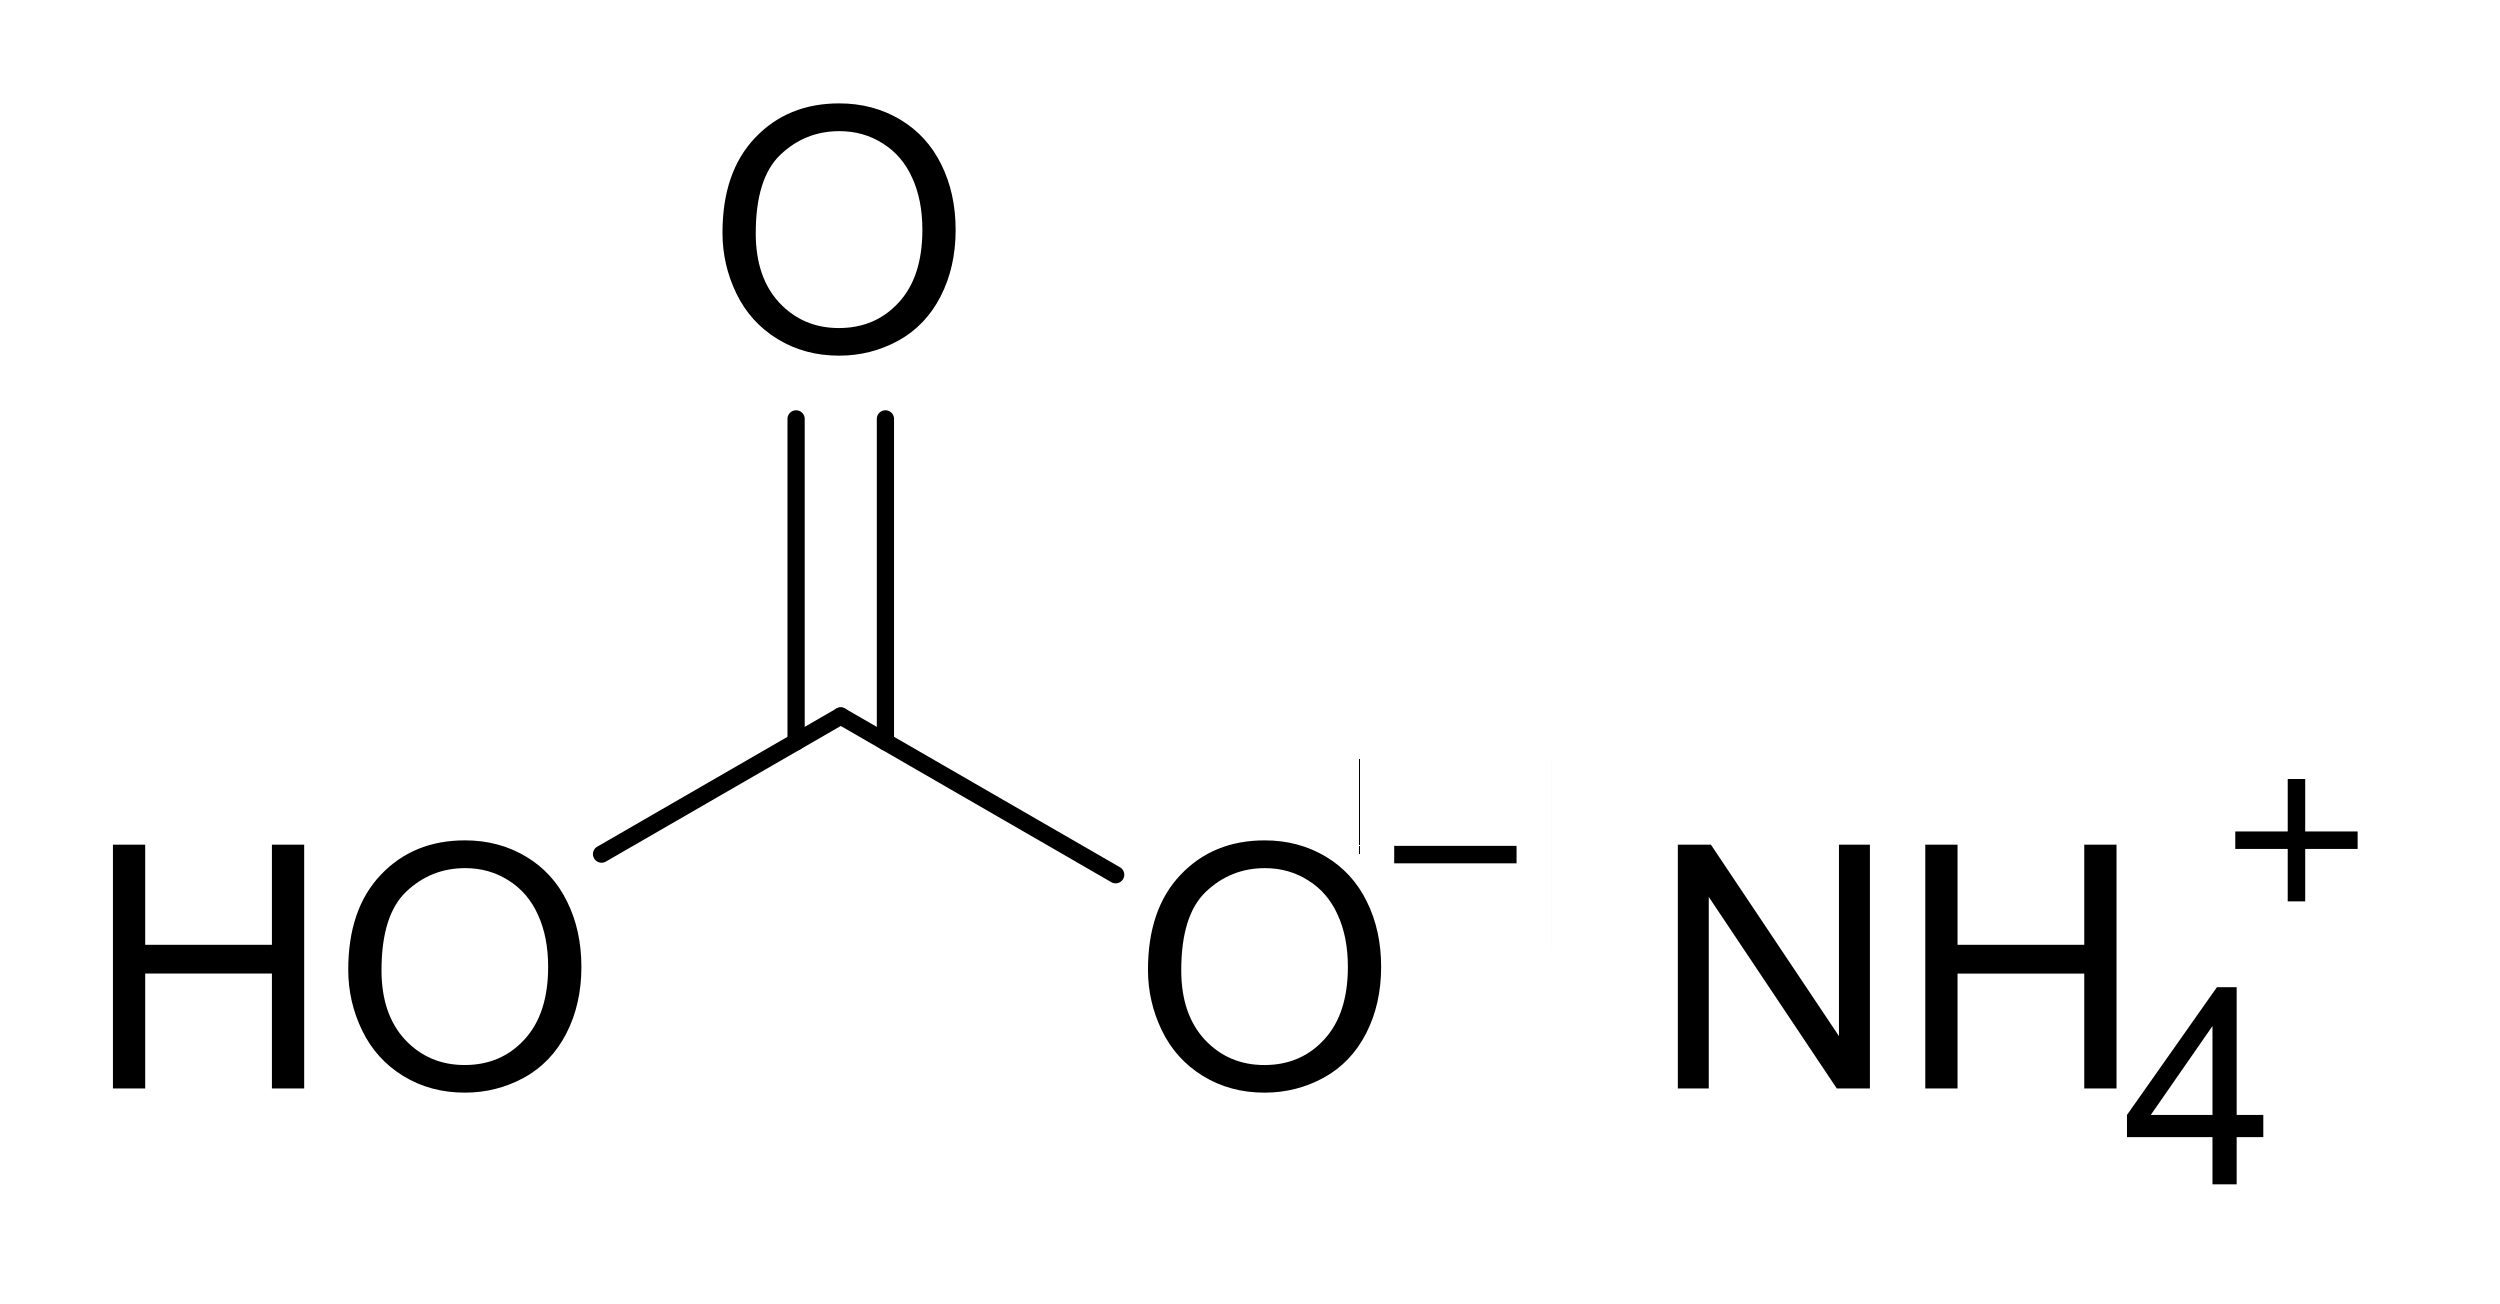 <svg xmlns="http://www.w3.org/2000/svg" width="345" height="180" stroke="#000" stroke-linecap="square" stroke-miterlimit="10" color-interpolation="auto" font-family="'Dialog'" font-size="12"><defs><clipPath id="a" clipPathUnits="userSpaceOnUse"><path d="M0 0h345v180H0V0Z"/></clipPath><clipPath id="b" clipPathUnits="userSpaceOnUse"><path d="M-11.821-105.21h345v180h-345v-180Z"/></clipPath><clipPath id="c" clipPathUnits="userSpaceOnUse"><path d="M-156.15-105.212h345v180h-345v-180Z"/></clipPath><clipPath id="d" clipPathUnits="userSpaceOnUse"><path d="M-97.431-3.507h345v180h-345v-180Z"/></clipPath><clipPath id="e" clipPathUnits="userSpaceOnUse"><path d="M-227.96-105.212h345v180h-345v-180Z"/></clipPath><clipPath id="f" clipPathUnits="userSpaceOnUse"><path d="M-293.039-127.436h345v180h-345v-180Z"/></clipPath></defs><path stroke="none" d="m83.613 118.896 33.006-19.056a1.189 1.189 0 1 0-1.189-2.06l-33.006 19.056a1.189 1.189 0 1 0 1.189 2.06Z" clip-path="url(#a)" text-rendering="geometricPrecision"/><path stroke="none" d="m115.43 99.84 37.937 21.903a1.189 1.189 0 1 0 1.189-2.06L116.619 97.78a1.189 1.189 0 1 0-1.189 2.06Z" clip-path="url(#a)" text-rendering="geometricPrecision"/><path stroke="none" d="M108.672 102.369a1.189 1.189 0 1 0 2.378 0V57.81a1.189 1.189 0 1 0-2.378 0Zm12.328 0a1.189 1.189 0 1 0 2.378 0V57.81a1.189 1.189 0 1 0-2.378 0Z" clip-path="url(#a)" text-rendering="geometricPrecision"/><g aria-label="HO" clip-path="url(#b)" font-family="'Arial'" font-size="47" style="stroke:none" text-rendering="geometricPrecision" transform="translate(11.821 105.21)"><path d="M3.764 45V11.356h4.452v13.816h17.487V11.356h4.452V45h-4.452V29.142H8.216V45ZM36.237 28.614q0-8.376 4.498-13.104 4.498-4.75 11.612-4.75 4.659 0 8.4 2.226 3.74 2.226 5.691 6.22 1.974 3.97 1.974 9.018 0 5.118-2.066 9.157-2.065 4.039-5.852 6.127-3.786 2.066-8.17 2.066-4.75 0-8.491-2.295-3.74-2.295-5.668-6.265-1.928-3.97-1.928-8.4zm4.59.07q0 6.08 3.258 9.592 3.282 3.488 8.216 3.488 5.026 0 8.262-3.534 3.259-3.534 3.259-10.029 0-4.108-1.4-7.16-1.377-3.075-4.062-4.75-2.662-1.699-5.99-1.699-4.727 0-8.147 3.26-3.396 3.235-3.396 10.831z" style="stroke:none"/></g><g aria-label="O" clip-path="url(#c)" font-family="'Arial'" font-size="47" style="stroke:none" text-rendering="geometricPrecision" transform="translate(156.15 105.212)"><path d="M2.272 28.614q0-8.376 4.498-13.104 4.498-4.75 11.612-4.75 4.659 0 8.4 2.226 3.74 2.226 5.691 6.22 1.974 3.97 1.974 9.018 0 5.118-2.066 9.157-2.065 4.039-5.852 6.127-3.786 2.066-8.17 2.066-4.75 0-8.49-2.295-3.742-2.295-5.67-6.265-1.927-3.97-1.927-8.4Zm4.59.07q0 6.08 3.259 9.592 3.281 3.488 8.215 3.488 5.026 0 8.262-3.534 3.259-3.534 3.259-10.029 0-4.108-1.4-7.16-1.377-3.075-4.062-4.75-2.662-1.699-5.99-1.699-4.727 0-8.147 3.26-3.396 3.235-3.396 10.831z" style="stroke:none"/></g><g font-family="'Arial'" font-size="47" text-rendering="geometricPrecision"><path stroke="none" d="M192.4 116.726v2.413h16.885v-2.413Zm21.71-12.06V131.2h-26.535v-26.535Zm-26.535 0V131.2h26.534v-26.535Z" clip-path="url(#a)"/><g aria-label="O" clip-path="url(#d)" style="stroke:none" transform="translate(97.431 3.507)"><path d="M2.272 28.614q0-8.376 4.498-13.104 4.498-4.75 11.612-4.75 4.659 0 8.4 2.226 3.74 2.226 5.691 6.22 1.974 3.97 1.974 9.018 0 5.118-2.066 9.157-2.065 4.039-5.852 6.127-3.786 2.066-8.17 2.066-4.75 0-8.49-2.295-3.742-2.295-5.67-6.265-1.927-3.97-1.927-8.4Zm4.59.07q0 6.08 3.259 9.592 3.281 3.488 8.215 3.488 5.026 0 8.262-3.534 3.259-3.534 3.259-10.029 0-4.108-1.4-7.16-1.377-3.075-4.062-4.75-2.662-1.699-5.99-1.699-4.727 0-8.147 3.26-3.396 3.235-3.396 10.831z" style="stroke:none"/></g></g><g aria-label="NH" clip-path="url(#e)" font-family="'Arial'" font-size="47" style="stroke:none" text-rendering="geometricPrecision" transform="translate(227.96 105.212)"><path d="M3.58 45V11.356h4.567l17.67 26.415V11.356h4.27V45H25.52L7.849 18.563V45ZM37.729 45V11.356h4.452v13.816h17.487V11.356h4.452V45h-4.452V29.142H42.181V45Z" style="stroke:none"/></g><g aria-label="4" clip-path="url(#f)" font-family="'Arial'" font-size="38" style="stroke:none" text-rendering="geometricPrecision" transform="translate(293.039 127.436)"><path d="M12.283 36v-6.513H.483v-3.061L12.895 8.799h2.727v17.627h3.674v3.061h-3.674V36Zm0-9.574V14.16L3.767 26.426Z" style="stroke:none"/></g><path stroke="none" d="M315.706 107.504v7.237h-7.237v2.412h7.236v7.237h2.413v-7.237h7.236v-2.412h-7.236v-7.237Zm14.473-4.824v26.534h-26.535V102.68Zm-26.535 0v26.534h26.535V102.68Z" clip-path="url(#a)" font-family="'Arial'" font-size="38" text-rendering="geometricPrecision"/></svg>